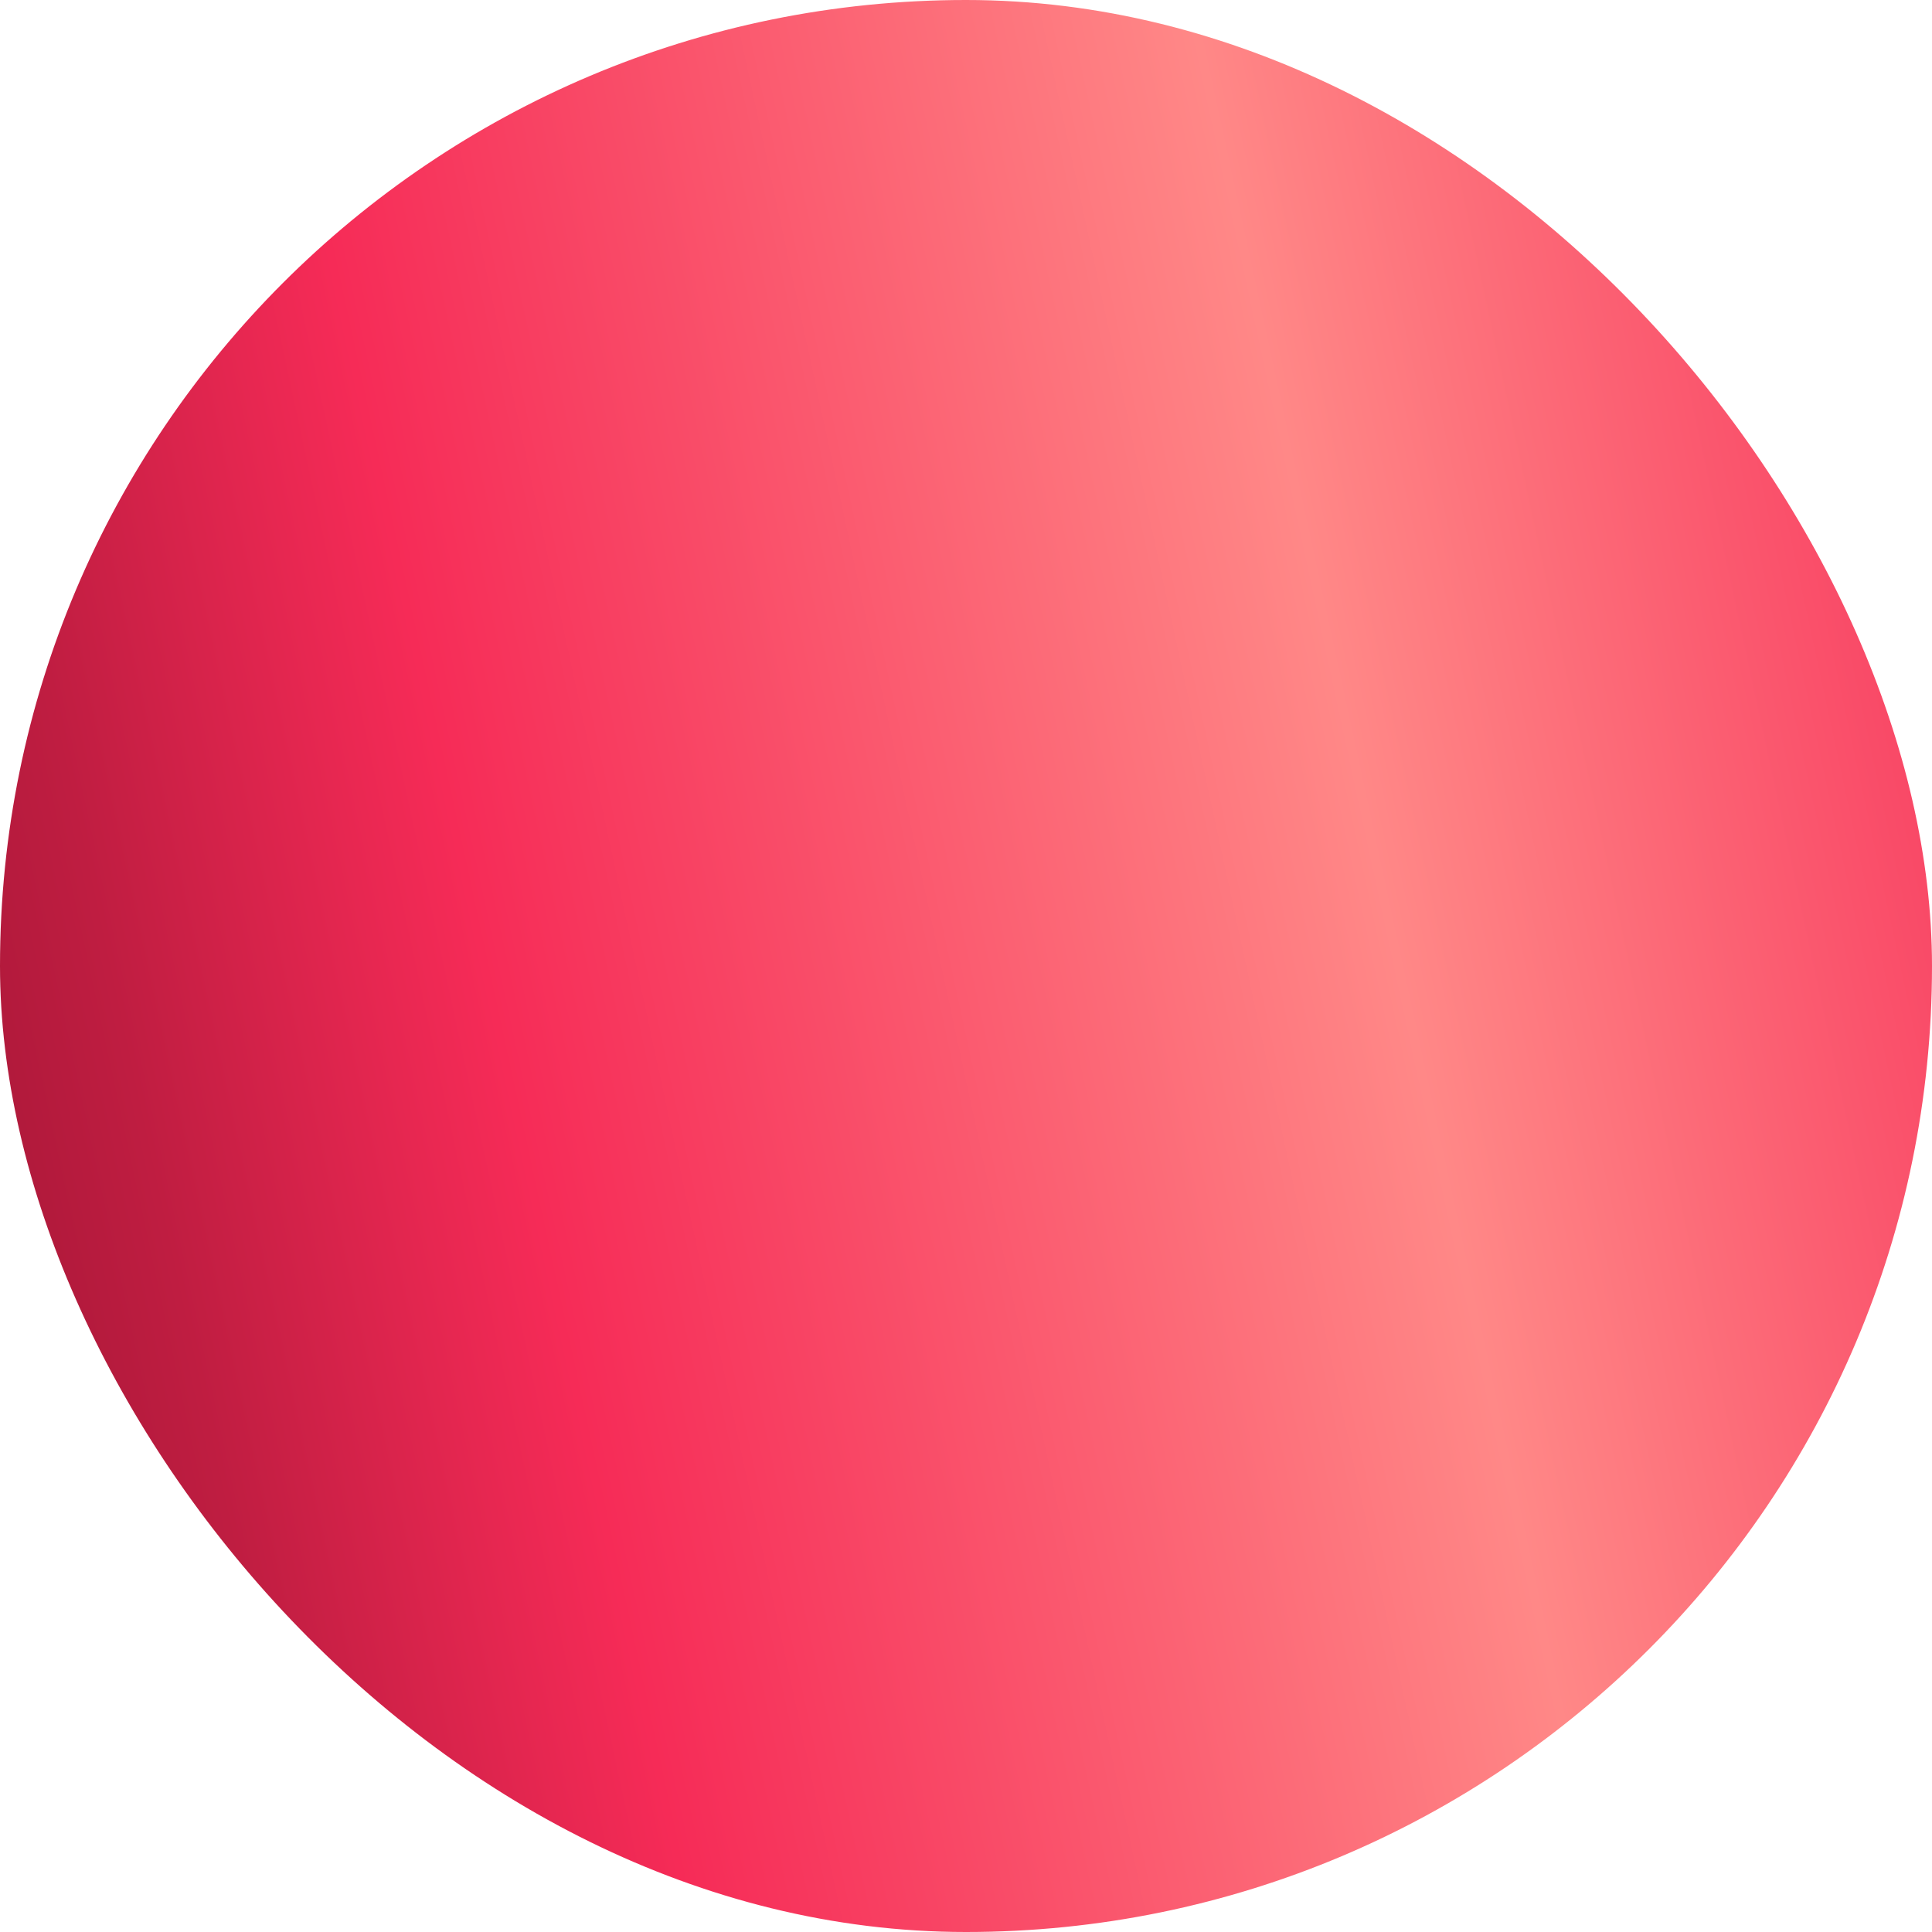 <?xml version="1.0" encoding="UTF-8"?> <svg xmlns="http://www.w3.org/2000/svg" width="40" height="40" viewBox="0 0 40 40" fill="none"> <rect width="40" height="40" rx="20" fill="url(#paint0_linear_779_6016)"></rect> <defs> <linearGradient id="paint0_linear_779_6016" x1="56" y1="11" x2="-50.5" y2="34" gradientUnits="userSpaceOnUse"> <stop offset="0.03" stop-color="#510017"></stop> <stop offset="0.05" stop-color="#560219"></stop> <stop offset="0.06" stop-color="#650820"></stop> <stop offset="0.08" stop-color="#7E112B"></stop> <stop offset="0.1" stop-color="#A11E3A"></stop> <stop offset="0.12" stop-color="#CD2E4E"></stop> <stop offset="0.14" stop-color="#F83E61"></stop> <stop offset="0.26" stop-color="#FF8887"></stop> <stop offset="0.43" stop-color="#F62B57"></stop> <stop offset="0.45" stop-color="#E72751"></stop> <stop offset="0.5" stop-color="#BF1D41"></stop> <stop offset="0.56" stop-color="#9C1433"></stop> <stop offset="0.62" stop-color="#810D28"></stop> <stop offset="0.69" stop-color="#6B0720"></stop> <stop offset="0.76" stop-color="#5C031A"></stop> <stop offset="0.84" stop-color="#530116"></stop> <stop offset="0.97" stop-color="#500015"></stop> </linearGradient> </defs> </svg> 